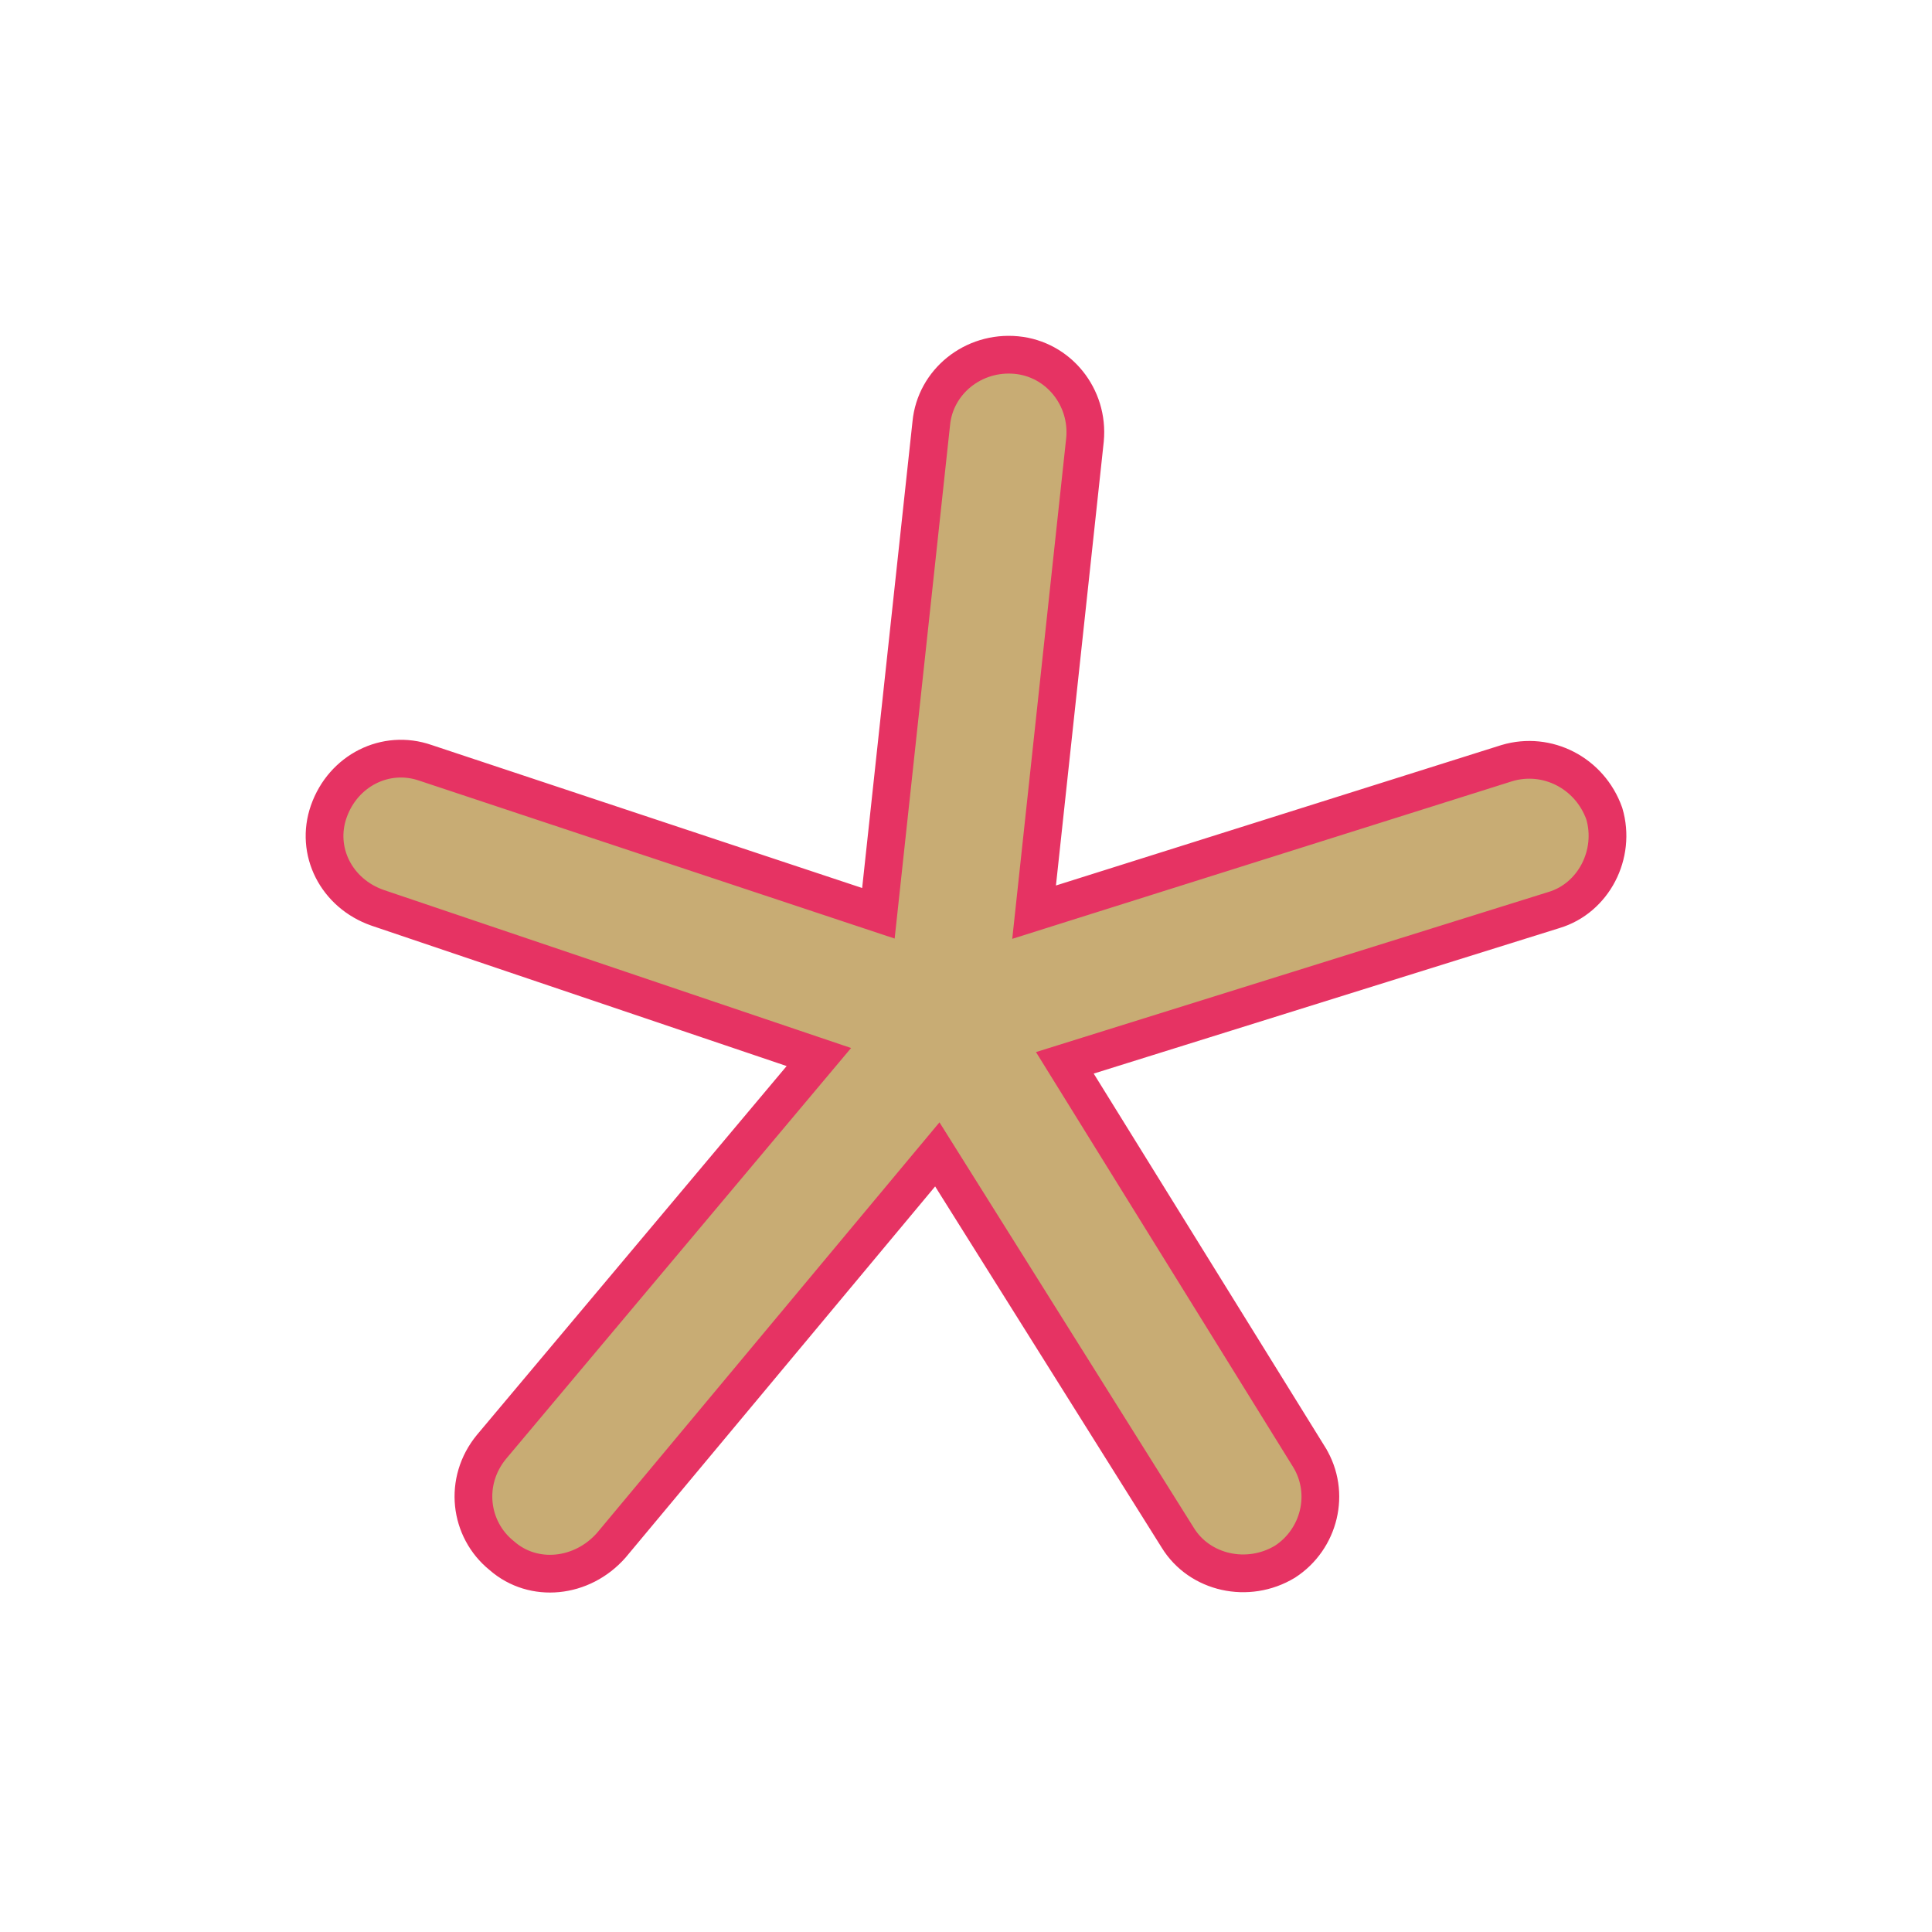 <svg width="512" height="512" viewBox="0 0 512 512" fill="none" xmlns="http://www.w3.org/2000/svg">
<path d="M411.803 241.172L411.773 241.181L411.744 241.19L288.351 279.737L282.194 281.66L285.592 287.143L346.943 386.148C346.944 386.151 346.946 386.153 346.948 386.156C352.786 395.685 349.654 407.943 340.545 413.856C330.735 419.789 317.9 416.938 312.113 407.503L312.1 407.482L312.087 407.461L252.058 311.759L248.396 305.922L243.982 311.213L161.986 409.522C154.238 418.299 141.387 419.597 133.051 412.33L132.983 412.27L132.912 412.213C124.385 405.31 122.737 392.544 130.272 383.411C130.276 383.406 130.281 383.401 130.285 383.396L212.299 285.731L217.007 280.124L210.072 277.779L100.064 240.577C100.057 240.575 100.05 240.572 100.043 240.57C89.129 236.752 83.445 225.535 87.127 215.055C90.943 204.191 102.211 198.484 112.778 202.169L112.813 202.181L112.849 202.193L226.903 240.075L232.786 242.028L233.451 235.866L246.79 112.251L246.794 112.221L246.797 112.191C247.854 101.126 257.955 93.014 269.36 94.097C280.496 95.153 288.601 105.22 287.535 116.528L274.866 234.129L274.047 241.733L281.341 239.433L399.36 202.228C410.025 199.059 421.312 204.848 425.154 215.612C428.334 226.385 422.301 238.034 411.803 241.172Z" fill="#C8AC74" stroke="#E63363" stroke-width="10"/>
</svg>
